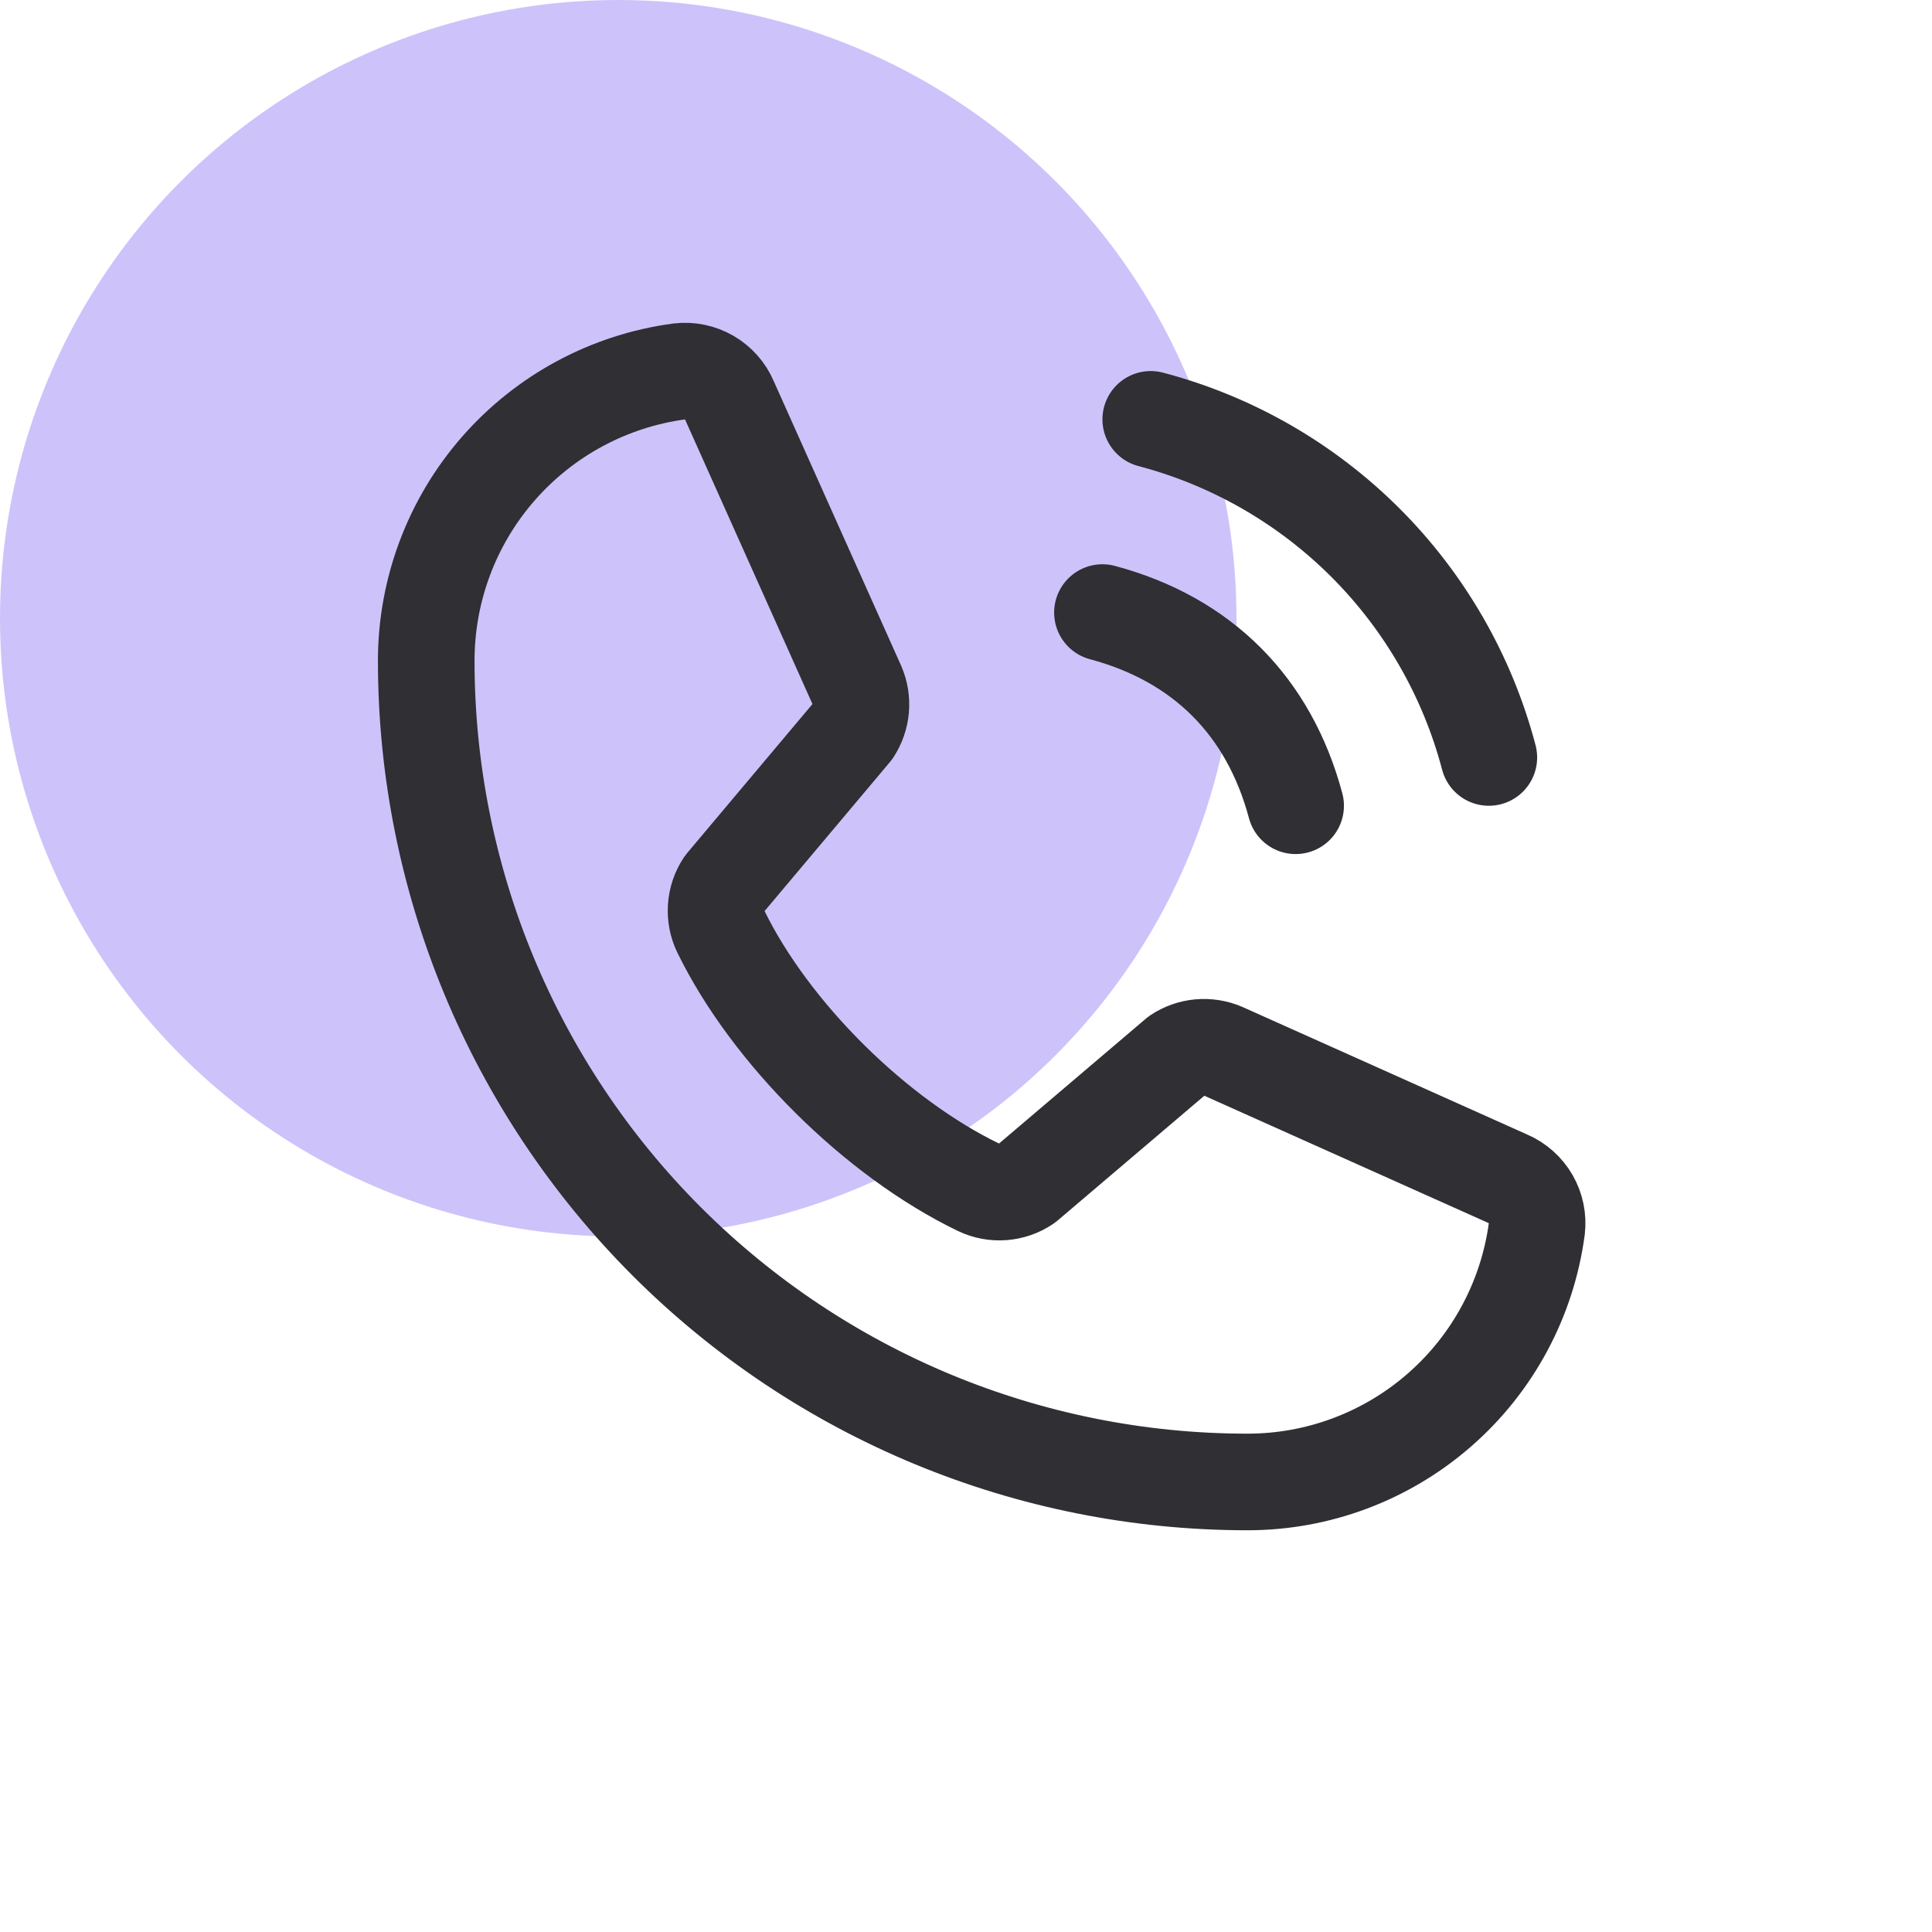 <svg width="50" height="50" viewBox="0 0 50 50" fill="none" xmlns="http://www.w3.org/2000/svg">
<circle cx="16" cy="16" r="16" fill="#CDC3FA"/>
<g clip-path="url(#clip0_4470_84443)">
<path d="M29.781 10.853C31.884 11.407 33.801 12.509 35.339 14.046C36.876 15.583 37.978 17.501 38.531 19.603" stroke="#2F2F34" stroke-width="2.5" stroke-linecap="round" stroke-linejoin="round"/>
<path d="M28.531 15.853C31.113 16.544 32.841 18.272 33.531 20.853" stroke="#2F2F34" stroke-width="2.5" stroke-linecap="round" stroke-linejoin="round"/>
<path d="M30.467 27.313C30.64 27.197 30.839 27.127 31.047 27.108C31.254 27.09 31.462 27.123 31.653 27.205L39.022 30.506C39.27 30.613 39.477 30.796 39.613 31.03C39.748 31.264 39.804 31.535 39.772 31.803C39.529 33.617 38.636 35.282 37.258 36.486C35.88 37.691 34.112 38.355 32.281 38.353C26.645 38.353 21.24 36.114 17.255 32.129C13.27 28.144 11.031 22.739 11.031 17.103C11.03 15.273 11.693 13.504 12.898 12.127C14.103 10.749 15.767 9.855 17.581 9.613C17.849 9.581 18.121 9.637 18.355 9.772C18.588 9.907 18.772 10.114 18.878 10.363L22.18 17.738C22.261 17.927 22.294 18.134 22.276 18.339C22.258 18.544 22.189 18.742 22.077 18.914L18.738 22.884C18.619 23.063 18.549 23.27 18.534 23.483C18.519 23.697 18.56 23.912 18.653 24.105C19.945 26.75 22.68 29.452 25.333 30.731C25.527 30.824 25.742 30.864 25.957 30.848C26.171 30.831 26.378 30.76 26.556 30.639L30.467 27.313Z" stroke="#2F2F34" stroke-width="2.5" stroke-linecap="round" stroke-linejoin="round"/>
</g>
<defs>
<clipPath id="clip0_4470_84443">
<rect width="40" height="40" fill="white" transform="translate(4.781 4.603)"/>
</clipPath>
</defs>
</svg>
